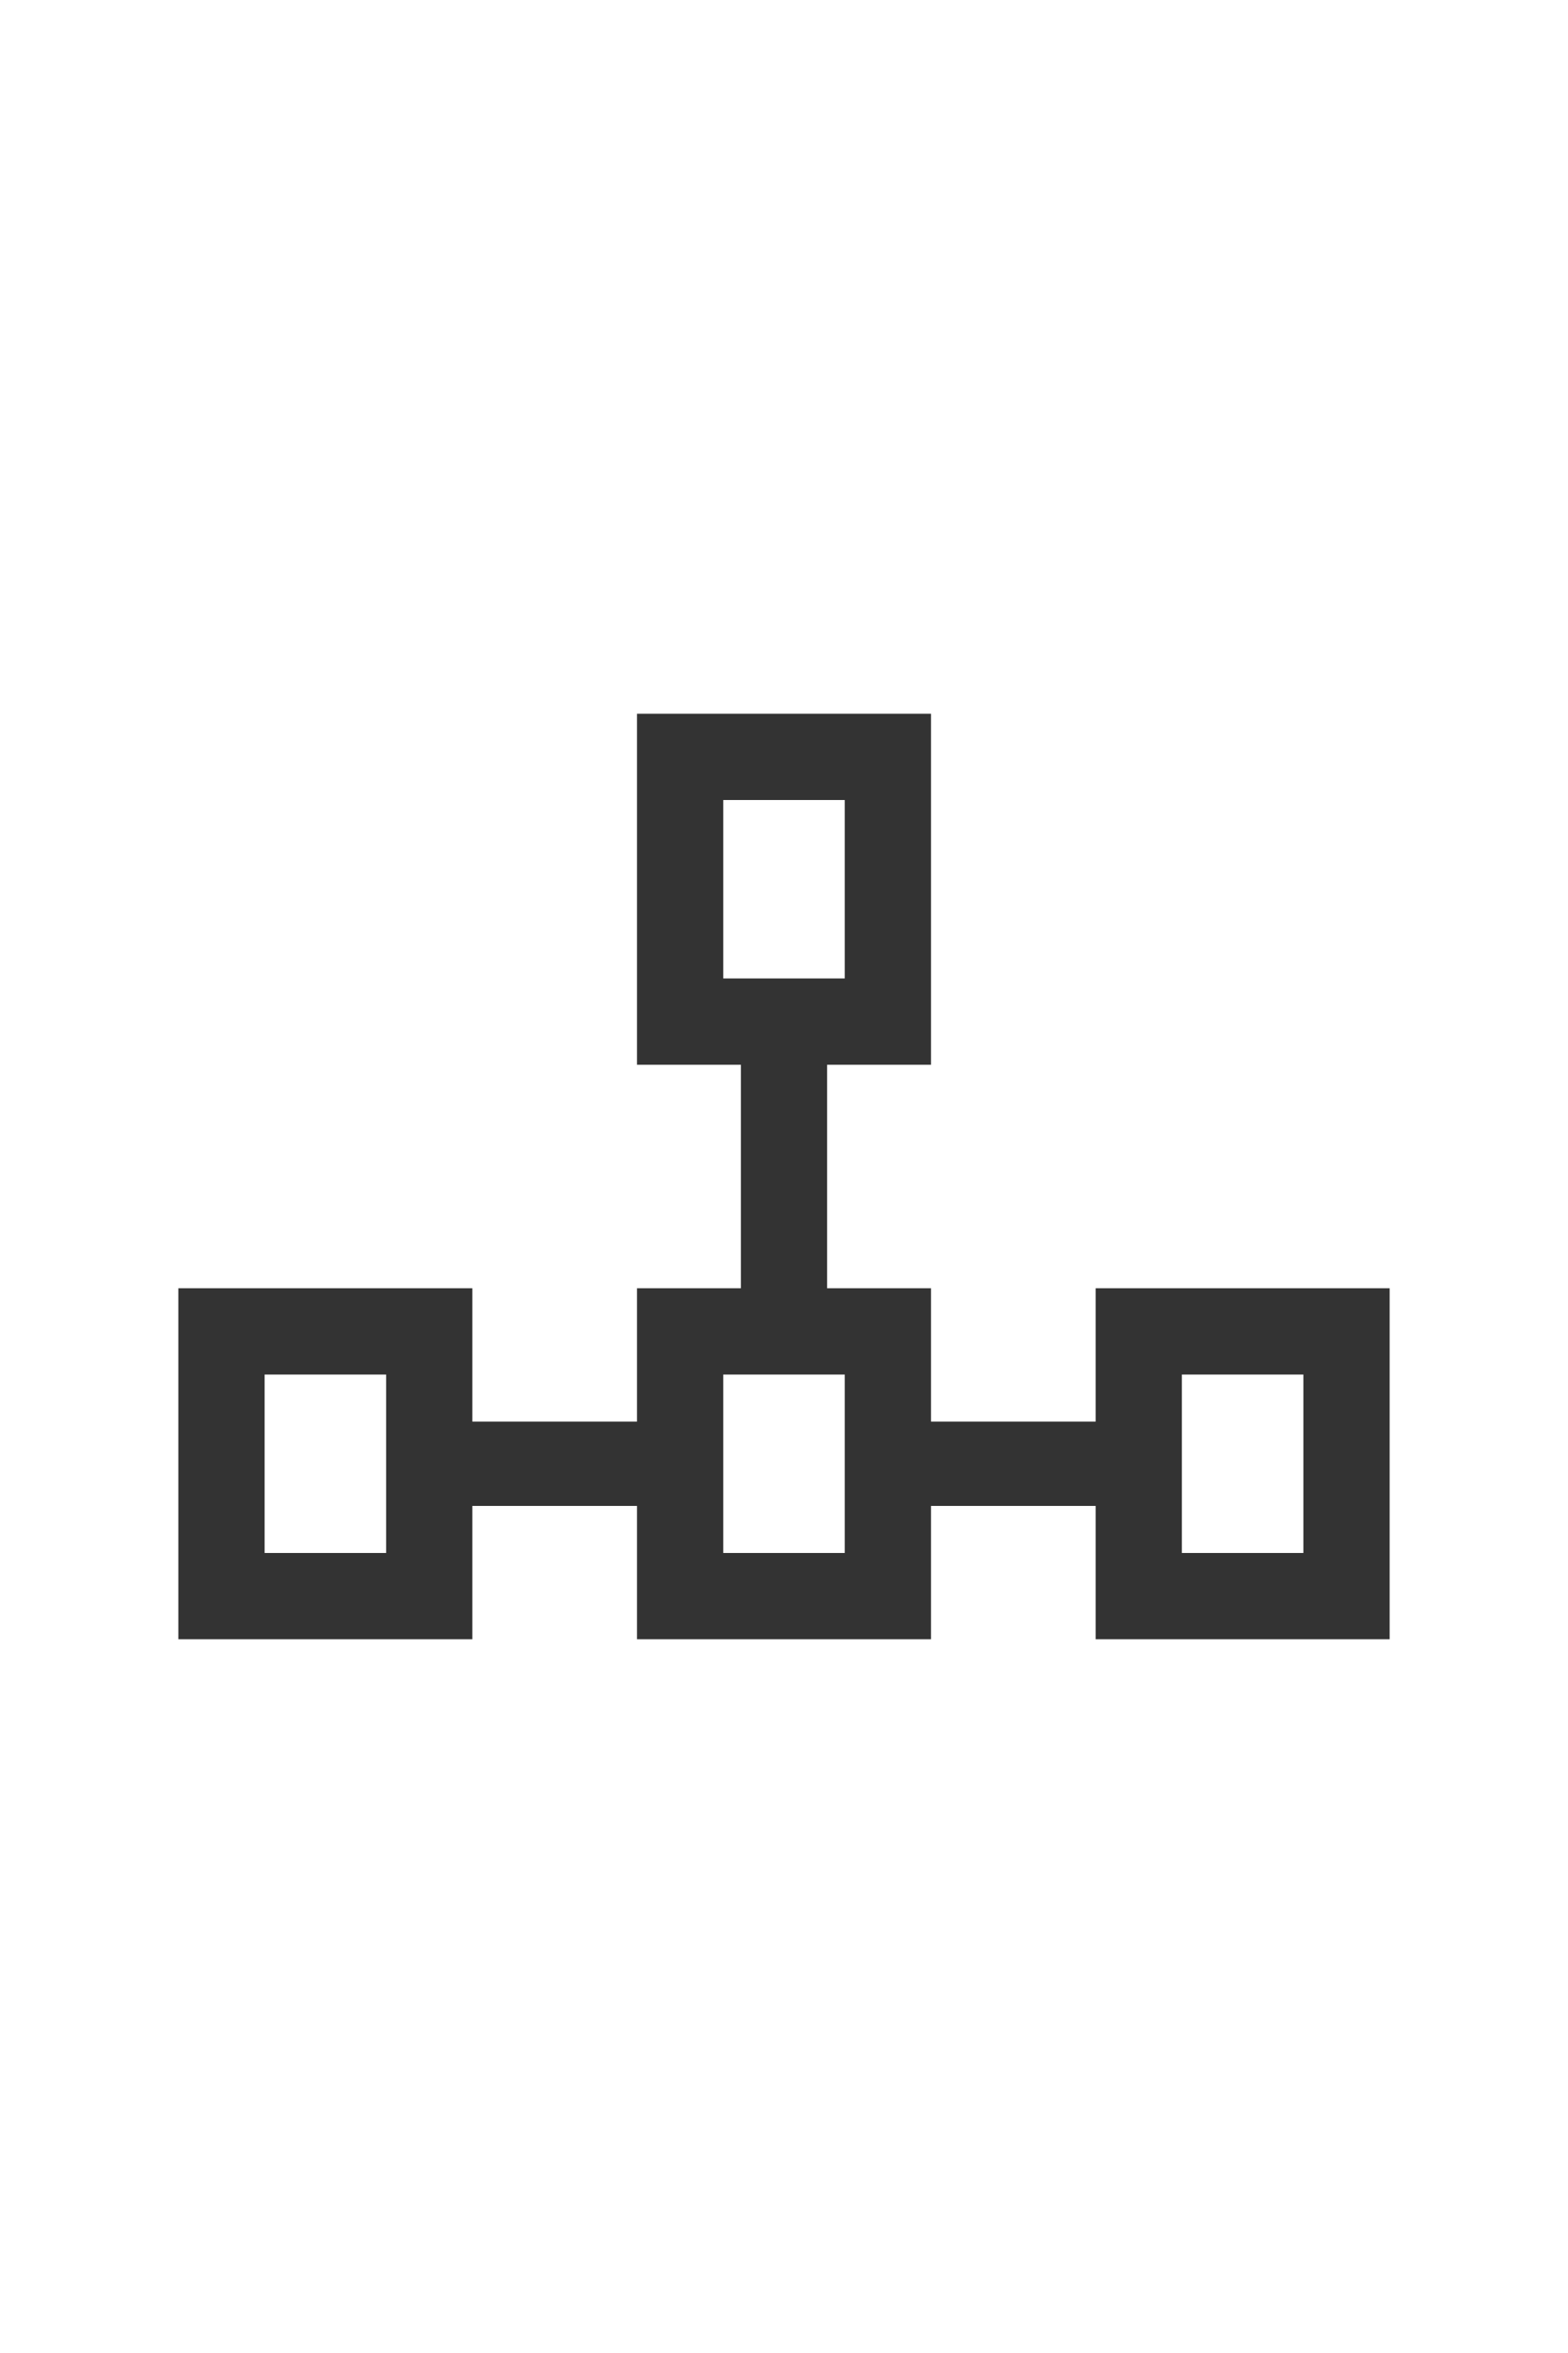 <svg xmlns="http://www.w3.org/2000/svg" width="80" height="120"><path d="M70.9 83.6h-15v-6.8h-8.4v6.8h-15v-6.8h-8.4v6.8h-15V65.7h15v6.8h8.4v-6.8h5.3V54.3h-5.3V36.4h15v17.9h-5.3v11.4h5.3v6.8h8.4v-6.8h15v17.9Zm-4.4-4.4v-9.1h-6.2v9.1h6.2Zm-23.4 0v-9.1h-6.2v9.1h6.2Zm0-29.3v-9.1h-6.2v9.1h6.2ZM19.7 79.2v-9.1h-6.2v9.1h6.2Z" style="fill:#333"/></svg>